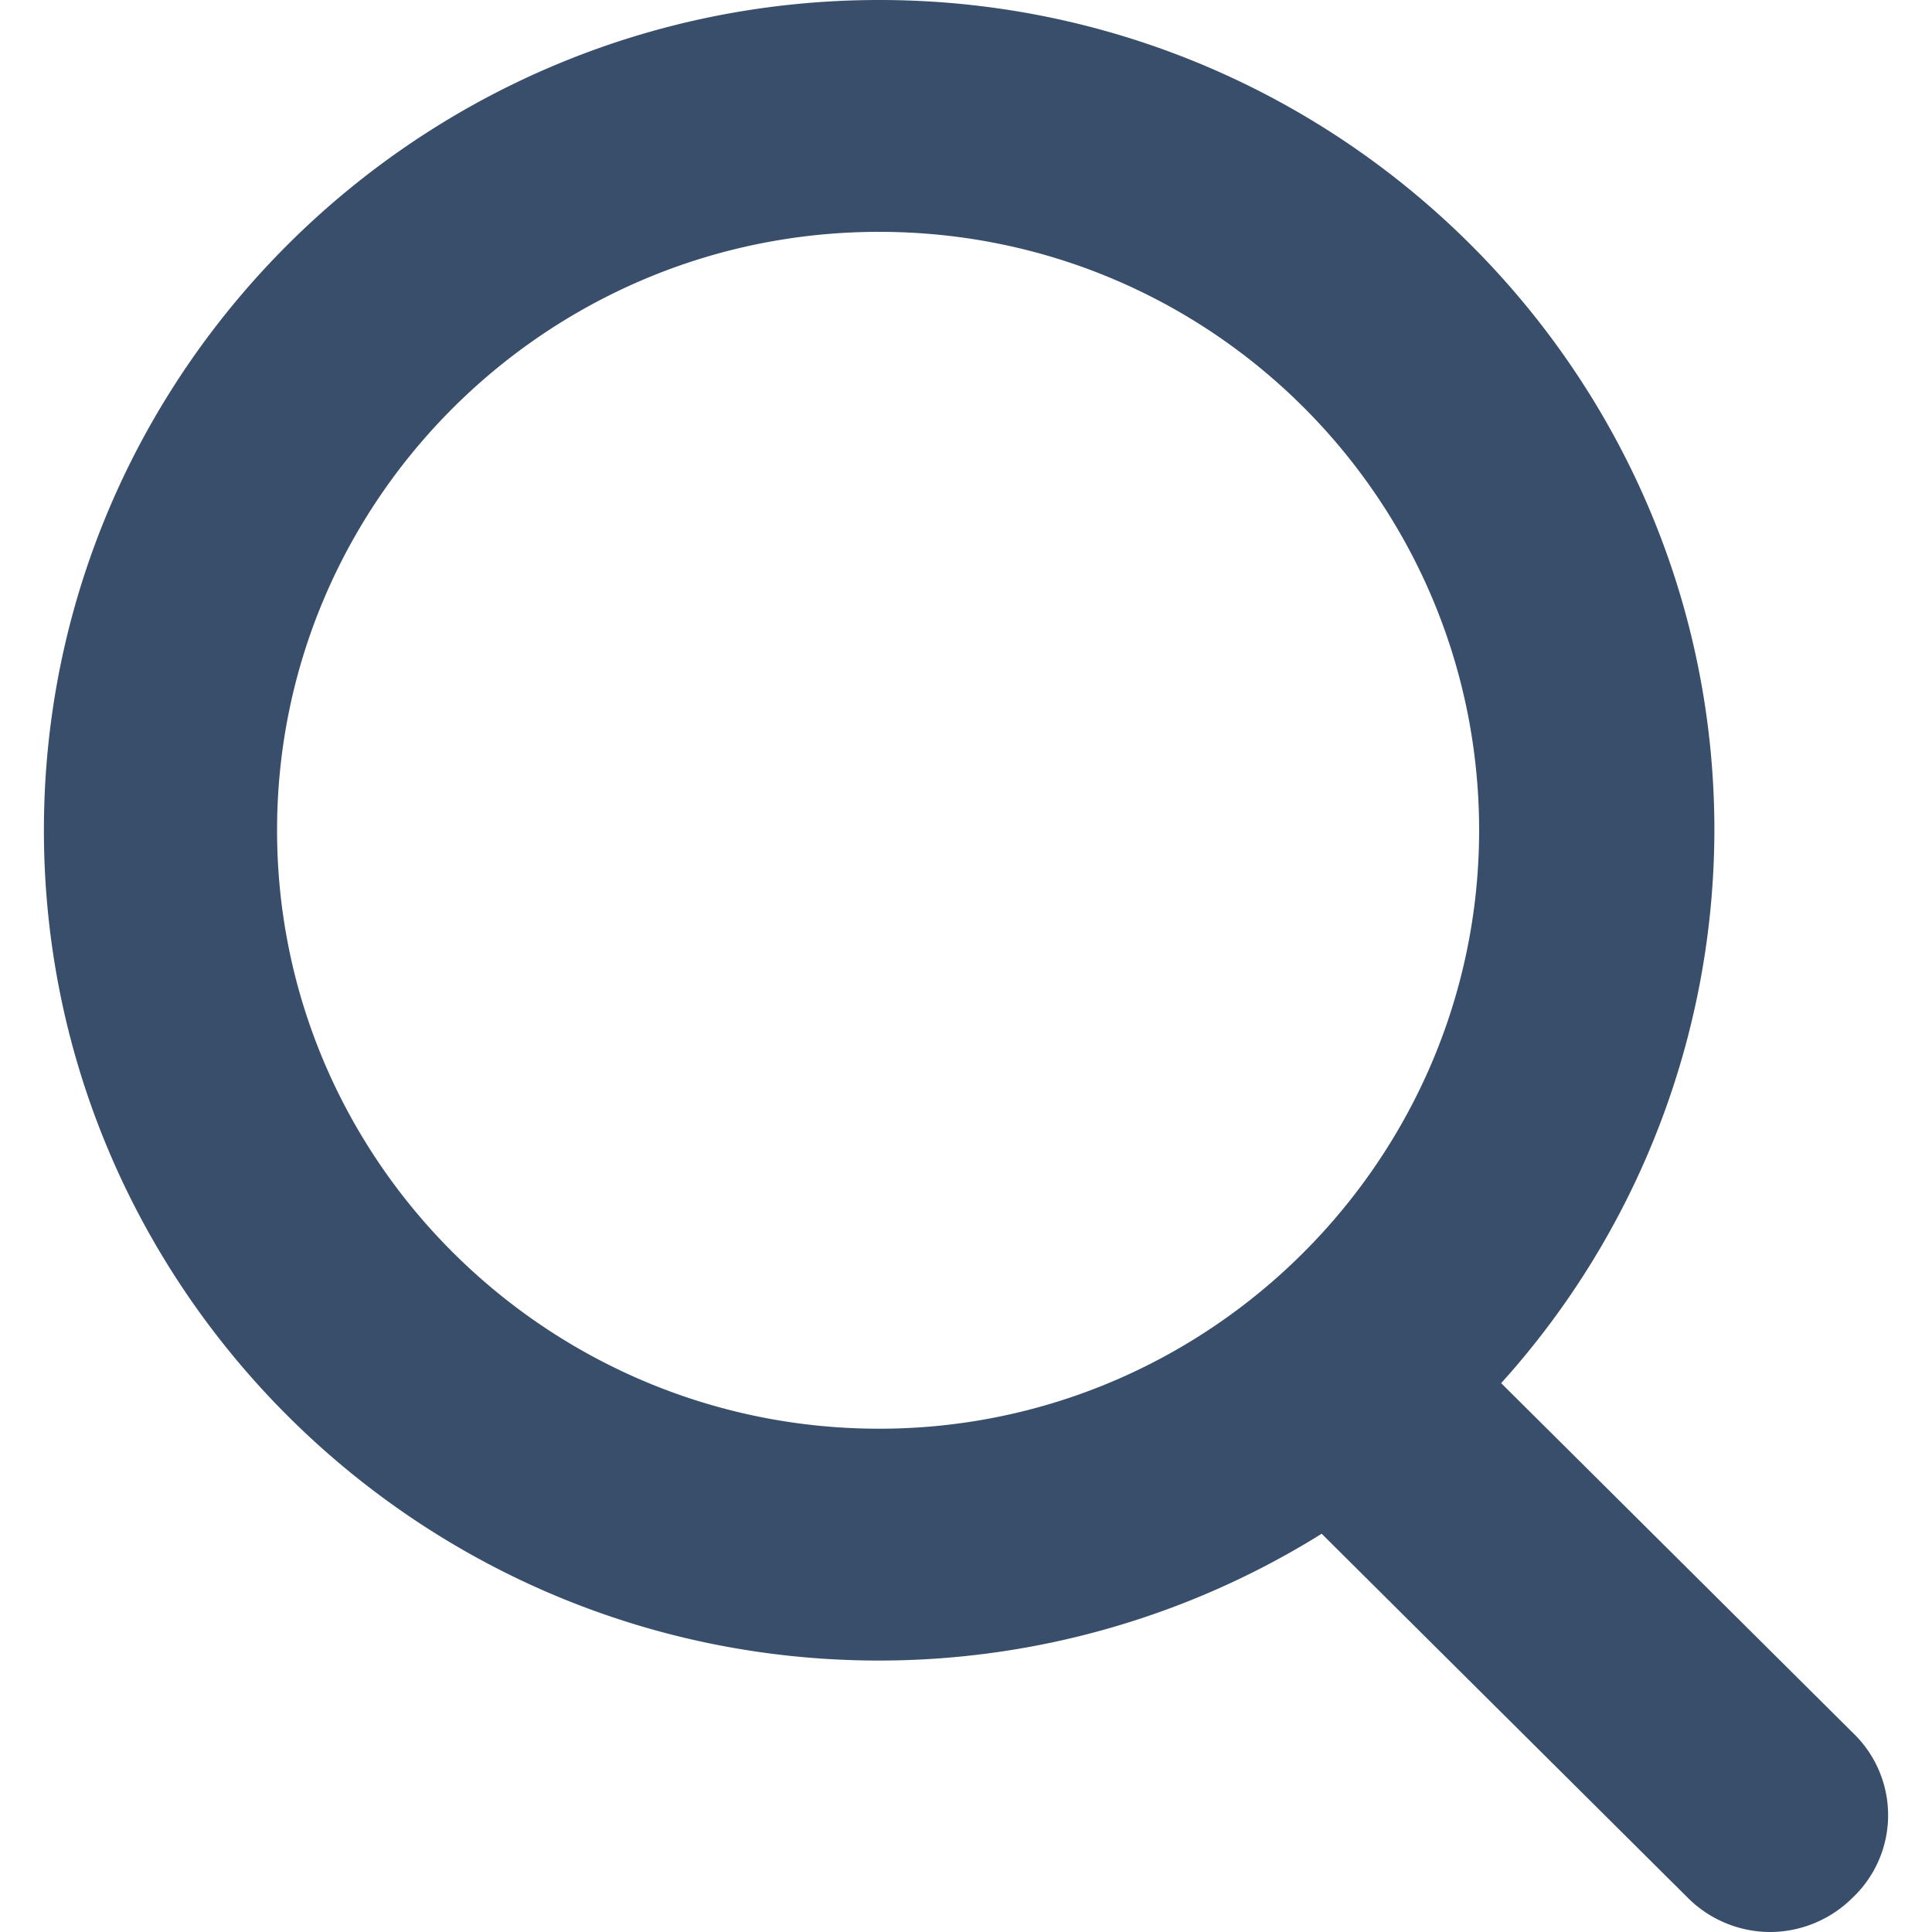 <svg xmlns="http://www.w3.org/2000/svg" width="22" height="22" viewBox="0 0 22 22">
    <path fill="#394E6A" fill-rule="nonzero" d="M21.111 19.744l-4.017-3.994a9.418 9.418 0 0 0 2.428-6.296c0-5.213-4.268-9.454-9.51-9.454C4.768 0 .5 4.242.5 9.454c0 5.213 4.268 9.455 9.51 9.455a9.523 9.523 0 0 0 5.04-1.444l4.176 4.152c.25.248.59.383.931.383.34 0 .681-.136.931-.383a1.295 1.295 0 0 0 .023-1.873zM3.155 9.454c0-3.746 3.065-6.814 6.855-6.814 3.792 0 6.833 3.068 6.833 6.814s-3.064 6.815-6.832 6.815-6.856-3.047-6.856-6.815z"/>
</svg>
